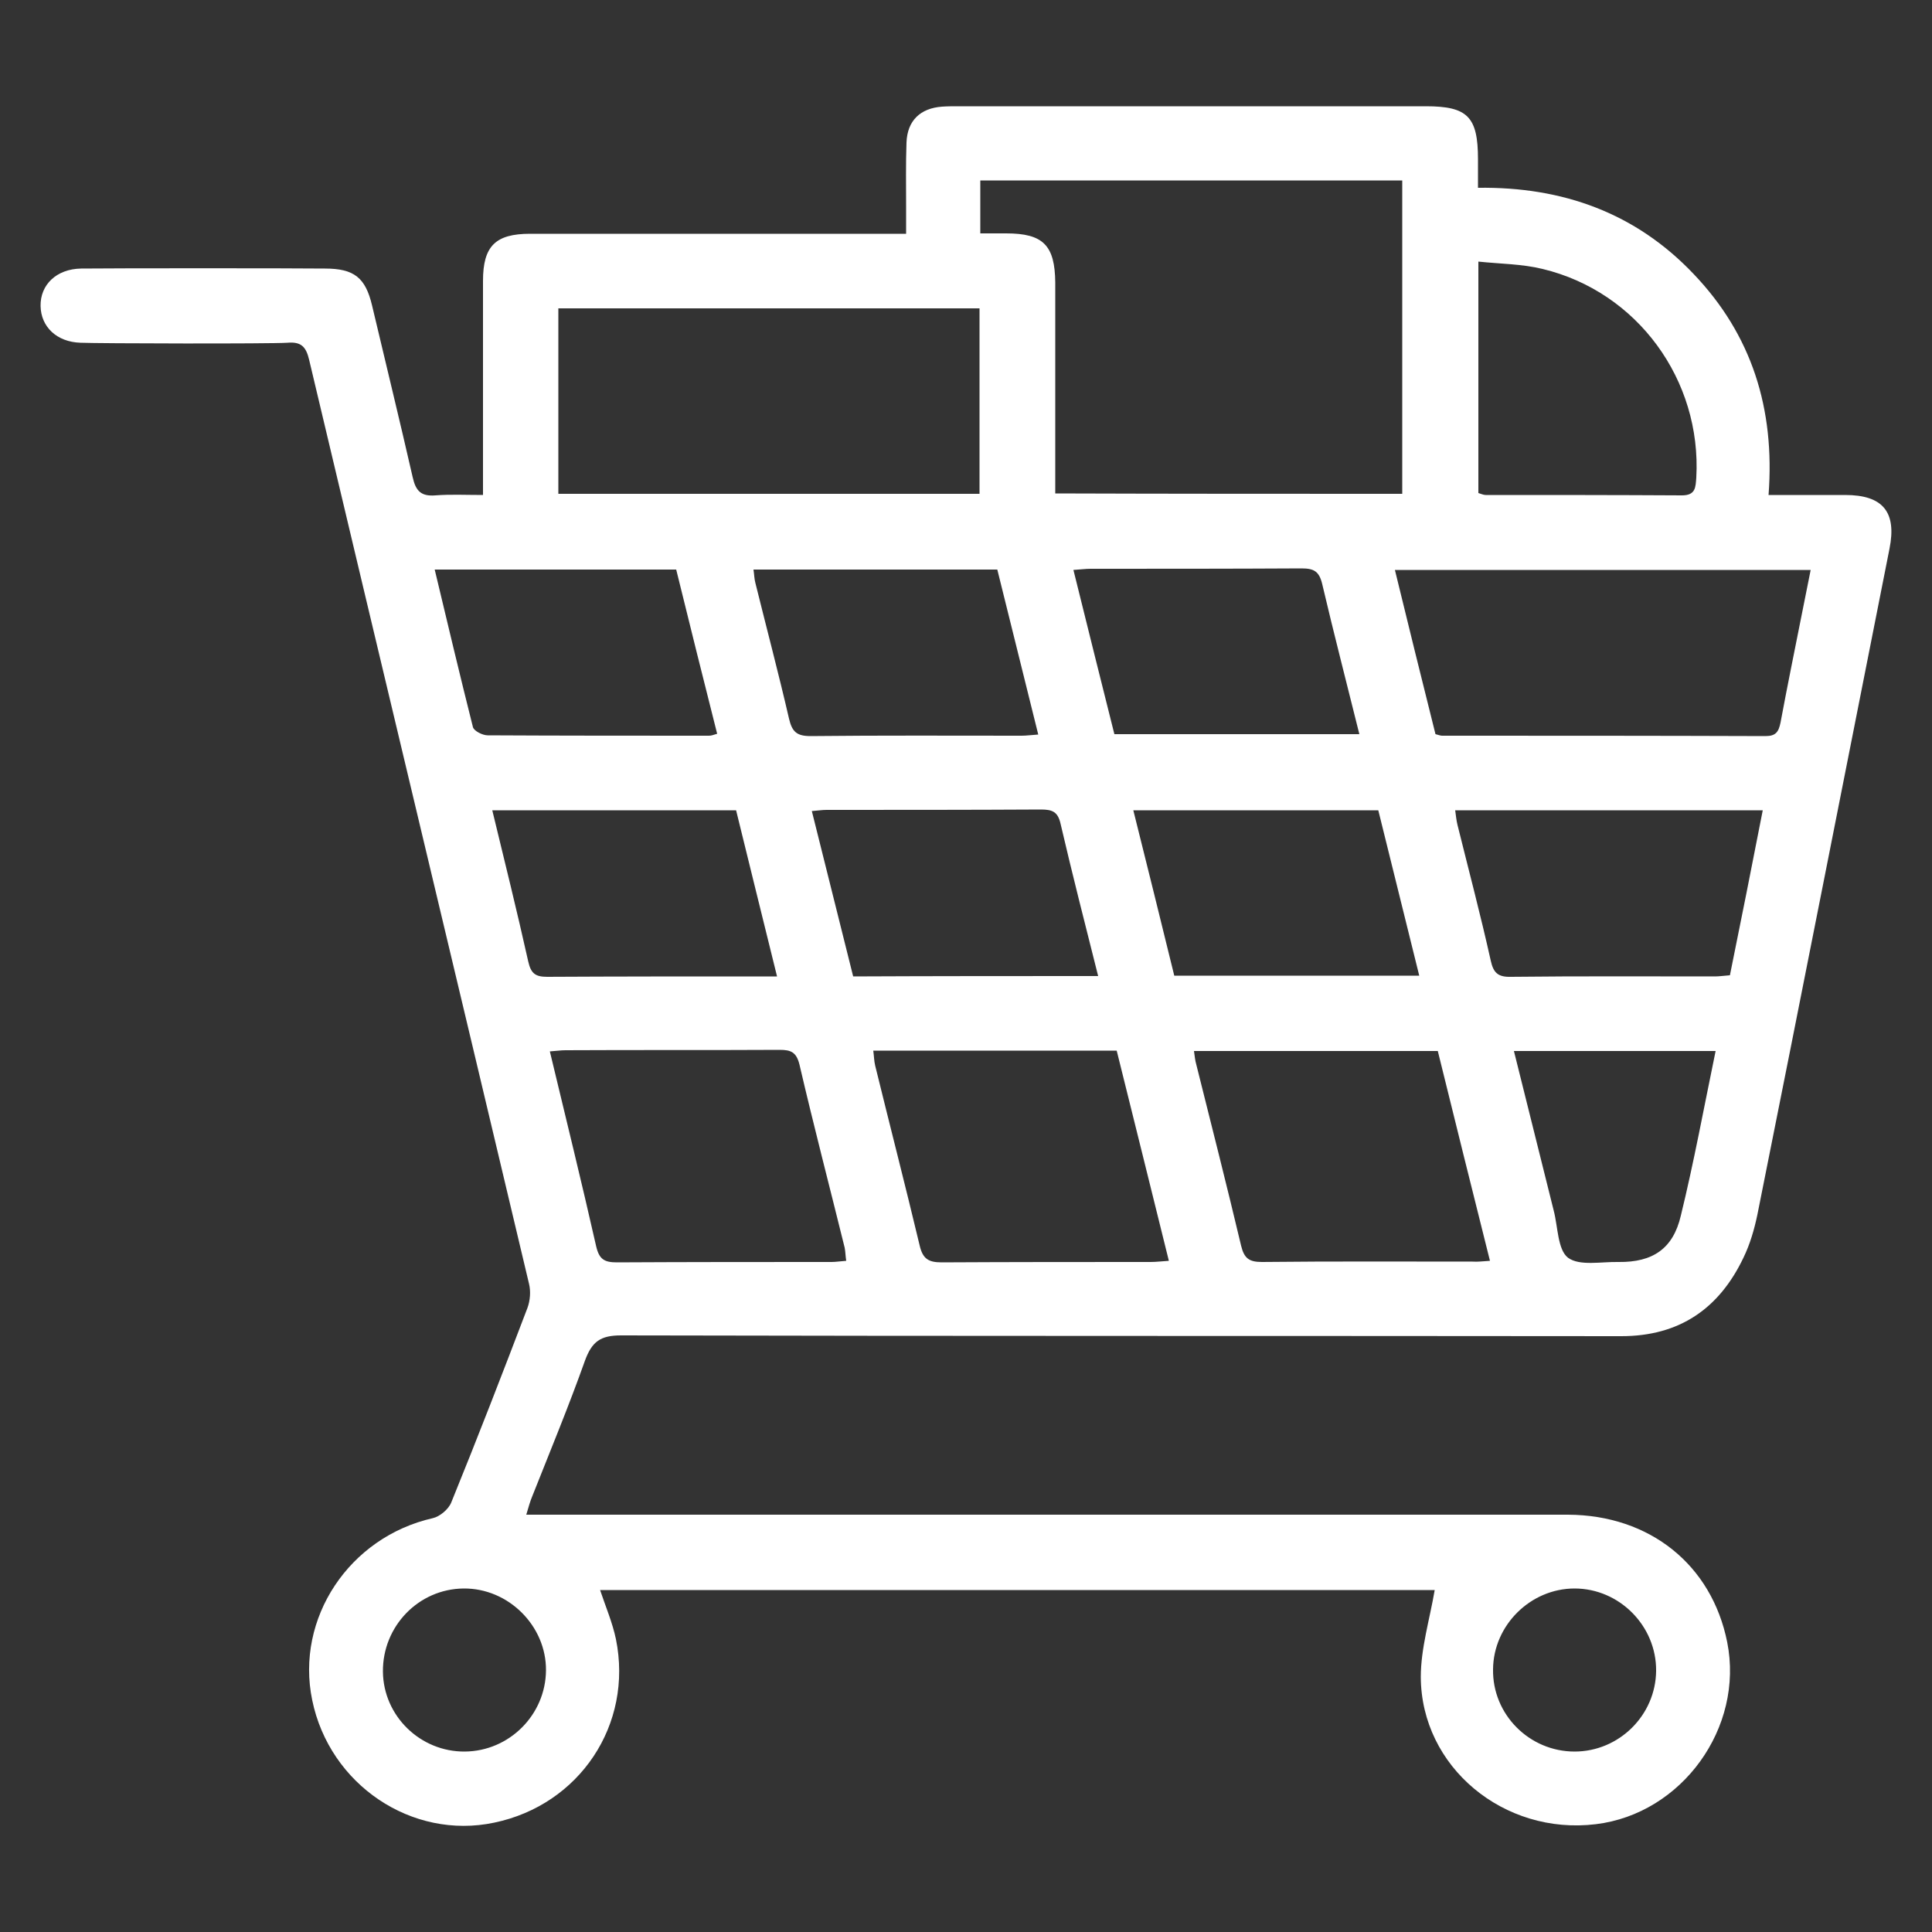 <?xml version="1.0" encoding="utf-8"?>
<!-- Generator: Adobe Illustrator 26.2.1, SVG Export Plug-In . SVG Version: 6.00 Build 0)  -->
<svg version="1.1" id="Camada_1" xmlns="http://www.w3.org/2000/svg" xmlns:xlink="http://www.w3.org/1999/xlink" x="0px" y="0px"
	 viewBox="0 0 500 500" style="enable-background:new 0 0 500 500;" xml:space="preserve">
<rect x="0" y="0" width="500" height="500" fill="#333333" stroke="none"/>
<style type="text/css">
	.st0{fill:#FFFFFF;}
</style>
<path class="st0" d="M457.7,128.1c7,0,13.4,0,19.8,0c9.8,0,13.4,4.4,11.5,13.9c-11.4,57.5-22.7,115-34.2,172.4
	c-0.8,3.8-1.9,7.6-3.6,11.1c-6.3,13.2-16.6,20.3-31.6,20.3c-86.3-0.1-172.6,0-258.9-0.2c-5.3,0-7.5,1.6-9.3,6.5
	c-4.2,11.8-9,23.4-13.6,35c-0.6,1.4-1,2.9-1.6,4.9c2.3,0,4.1,0,6,0c87.9,0,175.7,0,263.6,0C427,392.1,443,405,447,425
	c4.4,22.1-11.7,44.4-34,47.1c-23.8,2.9-45.2-14.8-45.3-38.1c0-7.4,2.3-14.9,3.6-22.5c-71.2,0-143.5,0-216,0
	c1.4,4.2,3.2,8.4,4.1,12.7c4.5,22.1-9.4,42.9-31.5,47.5c-21.3,4.5-42.6-9.8-47.1-31.7c-4.4-21.2,9.6-42.2,31.2-47.1
	c1.8-0.4,4.1-2.3,4.8-4.1c6.8-16.7,13.3-33.5,19.7-50.3c0.7-1.9,0.9-4.3,0.4-6.3c-18.9-79.7-38-159.4-56.9-239.1
	c-0.8-3.4-2.1-4.7-5.6-4.4c-4.5,0.3-49.1,0.2-53.6,0c-6.1-0.2-10.2-4.1-10.3-9.5c-0.1-5.5,4.1-9.6,10.5-9.7c7.7-0.1,55.4-0.1,63.1,0
	c7.6,0,10.5,2.4,12.2,9.6c3.5,14.8,7.1,29.5,10.5,44.4c0.8,3.6,2.2,5,5.9,4.7c3.9-0.3,7.8-0.1,12.3-0.1c0-2.2,0-3.8,0-5.5
	c0-16.6,0-33.3,0-49.9c0-9,3.2-12.2,12.2-12.2c30.3,0,60.6,0,90.9,0c1.9,0,3.7,0,6.4,0c0-2.6,0-4.9,0-7.1c0-5.5-0.1-11,0.1-16.5
	c0.2-5.7,3.6-8.9,9.2-9.3c1.4-0.1,2.8-0.1,4.2-0.1c40.3,0,80.7,0,121,0c10.8,0,13.5,2.7,13.5,13.7c0,2.3,0,4.6,0,7.4
	c21.9-0.3,40.8,6.5,55.8,22.3C453.3,86.6,459.4,105.7,457.7,128.1z M362.9,127.8c0-27.3,0-54.2,0-81.1c-36.6,0-72.8,0-109.2,0
	c0,4.5,0,8.8,0,13.7c2.4,0,4.6,0,6.7,0c9.6,0,12.6,3.1,12.7,12.7c0,16.5,0,32.9,0,49.4c0,1.7,0,3.3,0,5.2
	C303.3,127.8,332.9,127.8,362.9,127.8z M253.5,127.8c0-16.2,0-32.1,0-48c-36.5,0-72.7,0-109,0c0,16.1,0,32,0,48
	C181,127.8,217.2,127.8,253.5,127.8z M371.5,190c0.8,0.2,1.3,0.4,1.7,0.4c27.9,0,55.8,0,83.7,0.1c2.7,0,3.4-1.1,3.9-3.5
	c1.8-9.7,3.8-19.4,5.7-29c0.7-3.4,1.4-6.9,2.1-10.5c-36.3,0-71.8,0-107.6,0C364.5,161.9,368,176,371.5,190z M219,326.3
	c-0.2-1.3-0.2-2.4-0.4-3.4c-3.9-15.8-8-31.5-11.7-47.4c-0.8-3.2-2.2-3.8-5.1-3.8c-18.5,0.1-37,0-55.5,0.1c-1.2,0-2.4,0.2-4,0.3
	c4.1,17.1,8.2,33.7,12,50.5c0.8,3.4,2.2,4.1,5.4,4.1c18.5-0.1,37-0.1,55.5-0.1C216.3,326.6,217.5,326.4,219,326.3z M226,271.9
	c0.2,1.4,0.2,2.7,0.5,3.9c3.8,15.5,7.8,31,11.5,46.5c0.8,3.5,2.3,4.4,5.7,4.4c18-0.1,36.1-0.1,54.1-0.1c1.5,0,2.9-0.2,4.7-0.3
	c-4.6-18.5-9-36.4-13.5-54.4C267.8,271.9,247,271.9,226,271.9z M385.6,326.3c-4.6-18.4-9.1-36.4-13.5-54.3c-21.3,0-42.1,0-63.1,0
	c0.2,1.4,0.3,2.5,0.6,3.5c3.9,15.6,7.9,31.3,11.6,46.9c0.8,3.3,2.1,4.2,5.4,4.2c18.2-0.2,36.4-0.1,54.5-0.1
	C382.4,326.6,383.8,326.4,385.6,326.3z M456.2,209.7c-26.7,0-53,0-79.6,0c0.2,1.4,0.3,2.6,0.6,3.8c2.9,11.7,6,23.4,8.6,35.1
	c0.7,3.2,1.9,4.3,5.3,4.2c17.6-0.2,35.1-0.1,52.7-0.1c1.2,0,2.4-0.2,3.9-0.3C450.6,238.1,453.4,224.1,456.2,209.7z M382.6,127.6
	c0.7,0.2,1.3,0.5,1.9,0.5c16.9,0,33.8,0,50.8,0.1c3.6,0,3.5-2.2,3.7-4.6c1.4-25.2-15.2-48.1-39.8-54c-5.3-1.3-10.9-1.3-16.6-1.9
	C382.6,88.4,382.6,107.9,382.6,127.6z M367.3,252.5c-3.6-14.5-7.1-28.6-10.6-42.8c-21.2,0-42.2,0-63.4,0
	c3.6,14.4,7.1,28.5,10.6,42.8C325,252.5,345.8,252.5,367.3,252.5z M284.2,252.6c-3.4-13.5-6.7-26.4-9.7-39.3
	c-0.7-3.2-2.1-3.8-5.1-3.8c-18.5,0.1-37,0.1-55.5,0.1c-1.2,0-2.3,0.2-3.8,0.3c3.6,14.5,7.2,28.7,10.7,42.8
	C242.1,252.6,262.8,252.6,284.2,252.6z M258.1,147.4c-21.2,0-42,0-63.1,0c0.2,1.3,0.2,2.4,0.5,3.5c2.9,11.7,6,23.4,8.7,35.1
	c0.8,3.4,2,4.5,5.6,4.5c18.2-0.2,36.4-0.1,54.6-0.1c1.3,0,2.6-0.2,4.3-0.3C265.1,175.6,261.6,161.5,258.1,147.4z M288.4,190
	c21.3,0,42.1,0,63.4,0c-3.3-13.3-6.6-26-9.6-38.8c-0.8-3.4-2.2-4.1-5.4-4.1c-18.2,0.1-36.4,0.1-54.6,0.1c-1.3,0-2.7,0.2-4.4,0.3
	C281.4,162,284.9,176.1,288.4,190z M190.5,209.7c-21.3,0-42,0-63.1,0c3.2,13.2,6.4,26.1,9.3,39.1c0.7,3.1,1.8,4,4.9,4
	c18.2-0.1,36.3-0.1,54.5-0.1c1.5,0,3,0,5,0C197.5,238.1,194,224,190.5,209.7z M175,147.4c-20.9,0-41.5,0-62.5,0
	c3.3,13.8,6.5,27.3,9.9,40.8c0.3,1,2.5,2.1,3.8,2.1c19.1,0.1,38.2,0.1,57.3,0.1c0.6,0,1.1-0.2,2.1-0.5
	C182,175.7,178.5,161.6,175,147.4z M444,272c-17.8,0-34.8,0-52.2,0c3.5,14,6.9,27.7,10.3,41.3c1.1,4.2,1,10.1,3.7,12.2
	c3,2.2,8.6,1,13.1,1.1c8.8,0.1,14.1-3.4,16.1-12C438.4,300.7,441,286.5,444,272z M407.5,453.3c11.5,0,21-9.4,21.1-20.9
	c0.1-11.6-9.5-21.3-21.1-21.3c-11.4,0-21,9.5-21.1,20.9C386.2,443.7,395.8,453.3,407.5,453.3z M120.3,453.3c11.5-0.1,20.9-9.5,21-21
	c0.1-11.5-9.7-21.3-21.3-21.2c-11.7,0.1-21,9.8-20.9,21.5C99.2,444.1,108.8,453.4,120.3,453.3z"/>
</svg>
